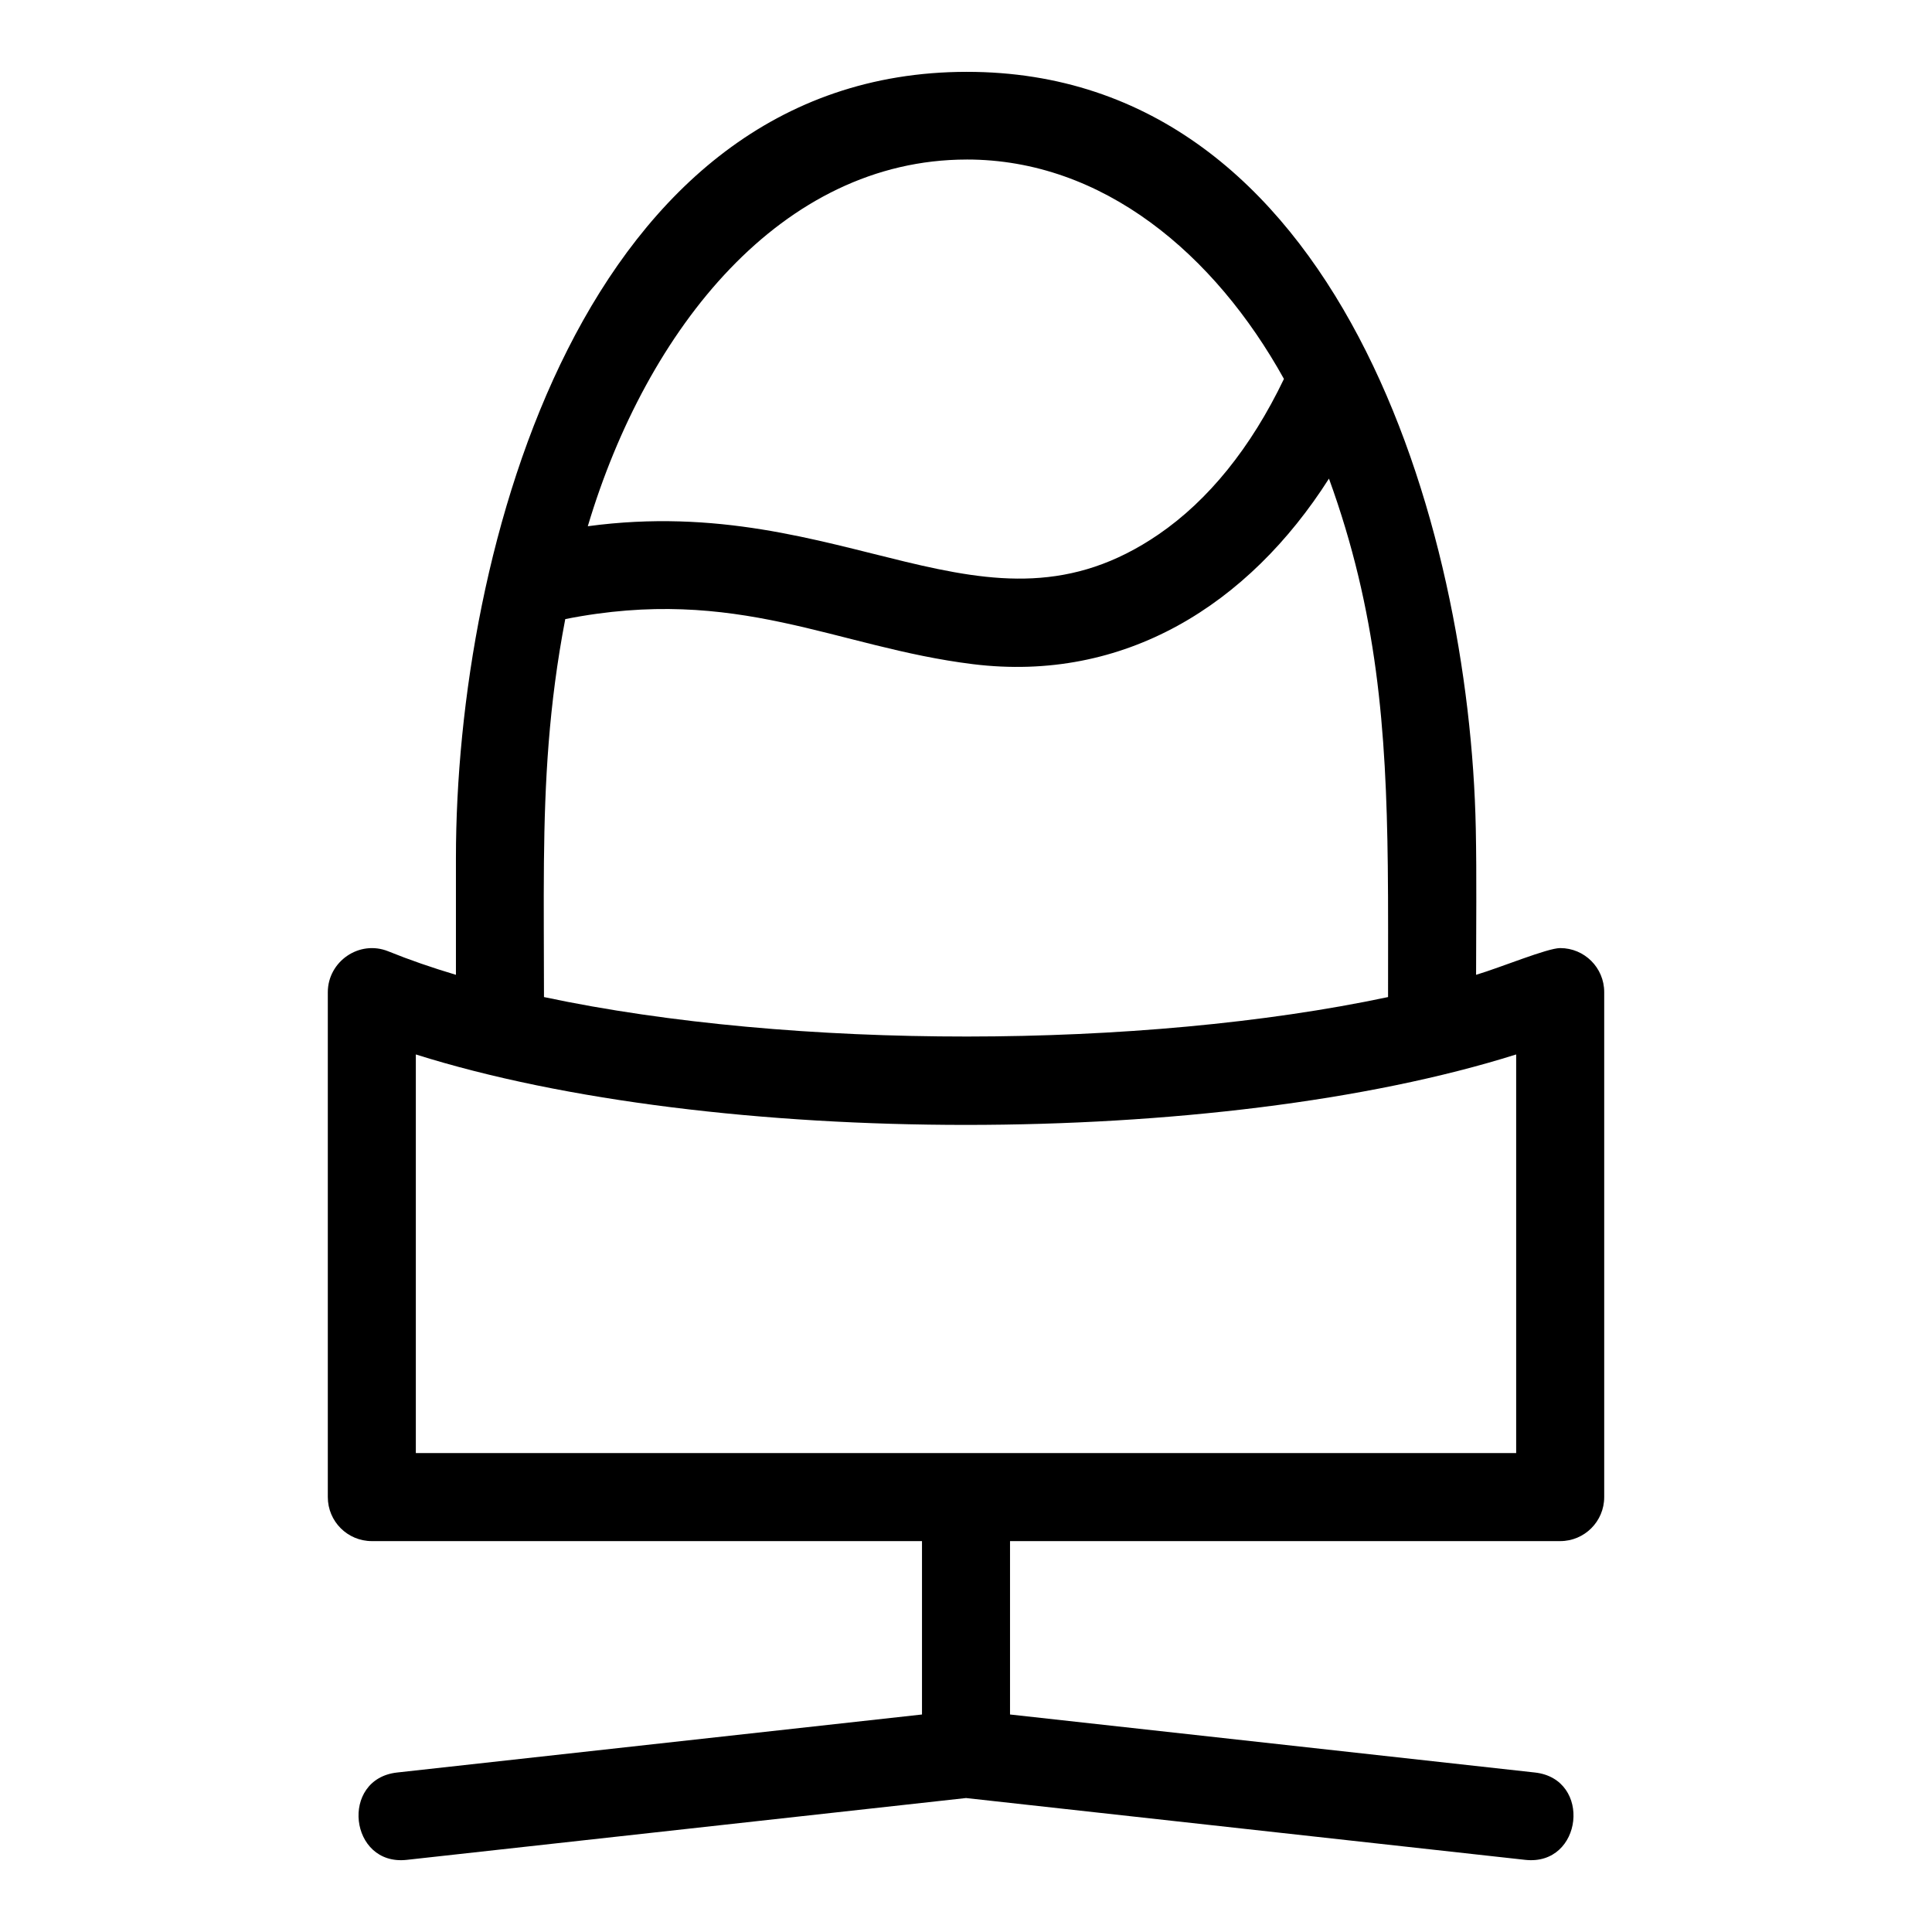 <?xml version="1.0" encoding="UTF-8"?>
<!-- Uploaded to: SVG Repo, www.svgrepo.com, Generator: SVG Repo Mixer Tools -->
<svg fill="#000000" width="800px" height="800px" version="1.1" viewBox="144 144 512 512" xmlns="http://www.w3.org/2000/svg">
 <path d="m545.8 529.08v-105.64c-78.969 24.891-212.61 24.902-291.6 0v105.64zm-145.62-366.04c98.73-0.07 133.32 120.58 134.92 200.56 0.258 12.879 0.078 25.855 0.078 38.738 6.609-1.977 18.895-7.086 22.289-7.086 6.445 0 11.664 5.219 11.664 11.664v133.83c0 6.445-5.219 11.664-11.664 11.664h-145.8v45.949l139.1 15.375c15.234 1.684 12.68 24.824-2.555 23.148l-148.21-16.383-148.21 16.383c-15.234 1.68-17.785-21.465-2.555-23.148l139.1-15.375v-45.949h-145.8c-6.445 0-11.664-5.219-11.664-11.664v-133.83c0.023-8.094 8.324-13.926 16.035-10.801 5.535 2.242 11.531 4.32 17.918 6.223v-30.949c0-81.777 33.875-208.27 135.35-208.35zm0 23.238c-49.004 0.043-84.742 44.711-100.41 97.18 68.621-9.277 105.31 33.625 151.26 2.164 13.141-8.992 24.477-22.945 33.227-41.203-18.328-33.066-47.969-58.168-84.082-58.145zm96.008 84.559c-21.316 33.484-54.238 54.137-94.387 49.168-36.395-4.504-62.301-20.992-108-11.941-4.379 22.785-5.445 43.023-5.652 64.422-0.113 11.402 0.012 23.129 0.012 35.746 66.086 14.02 158.31 13.871 223.69 0 0-12.227 0.055-23.742-0.07-34.785-0.422-36.195-2.809-67.434-15.59-102.61z"/>
</svg>